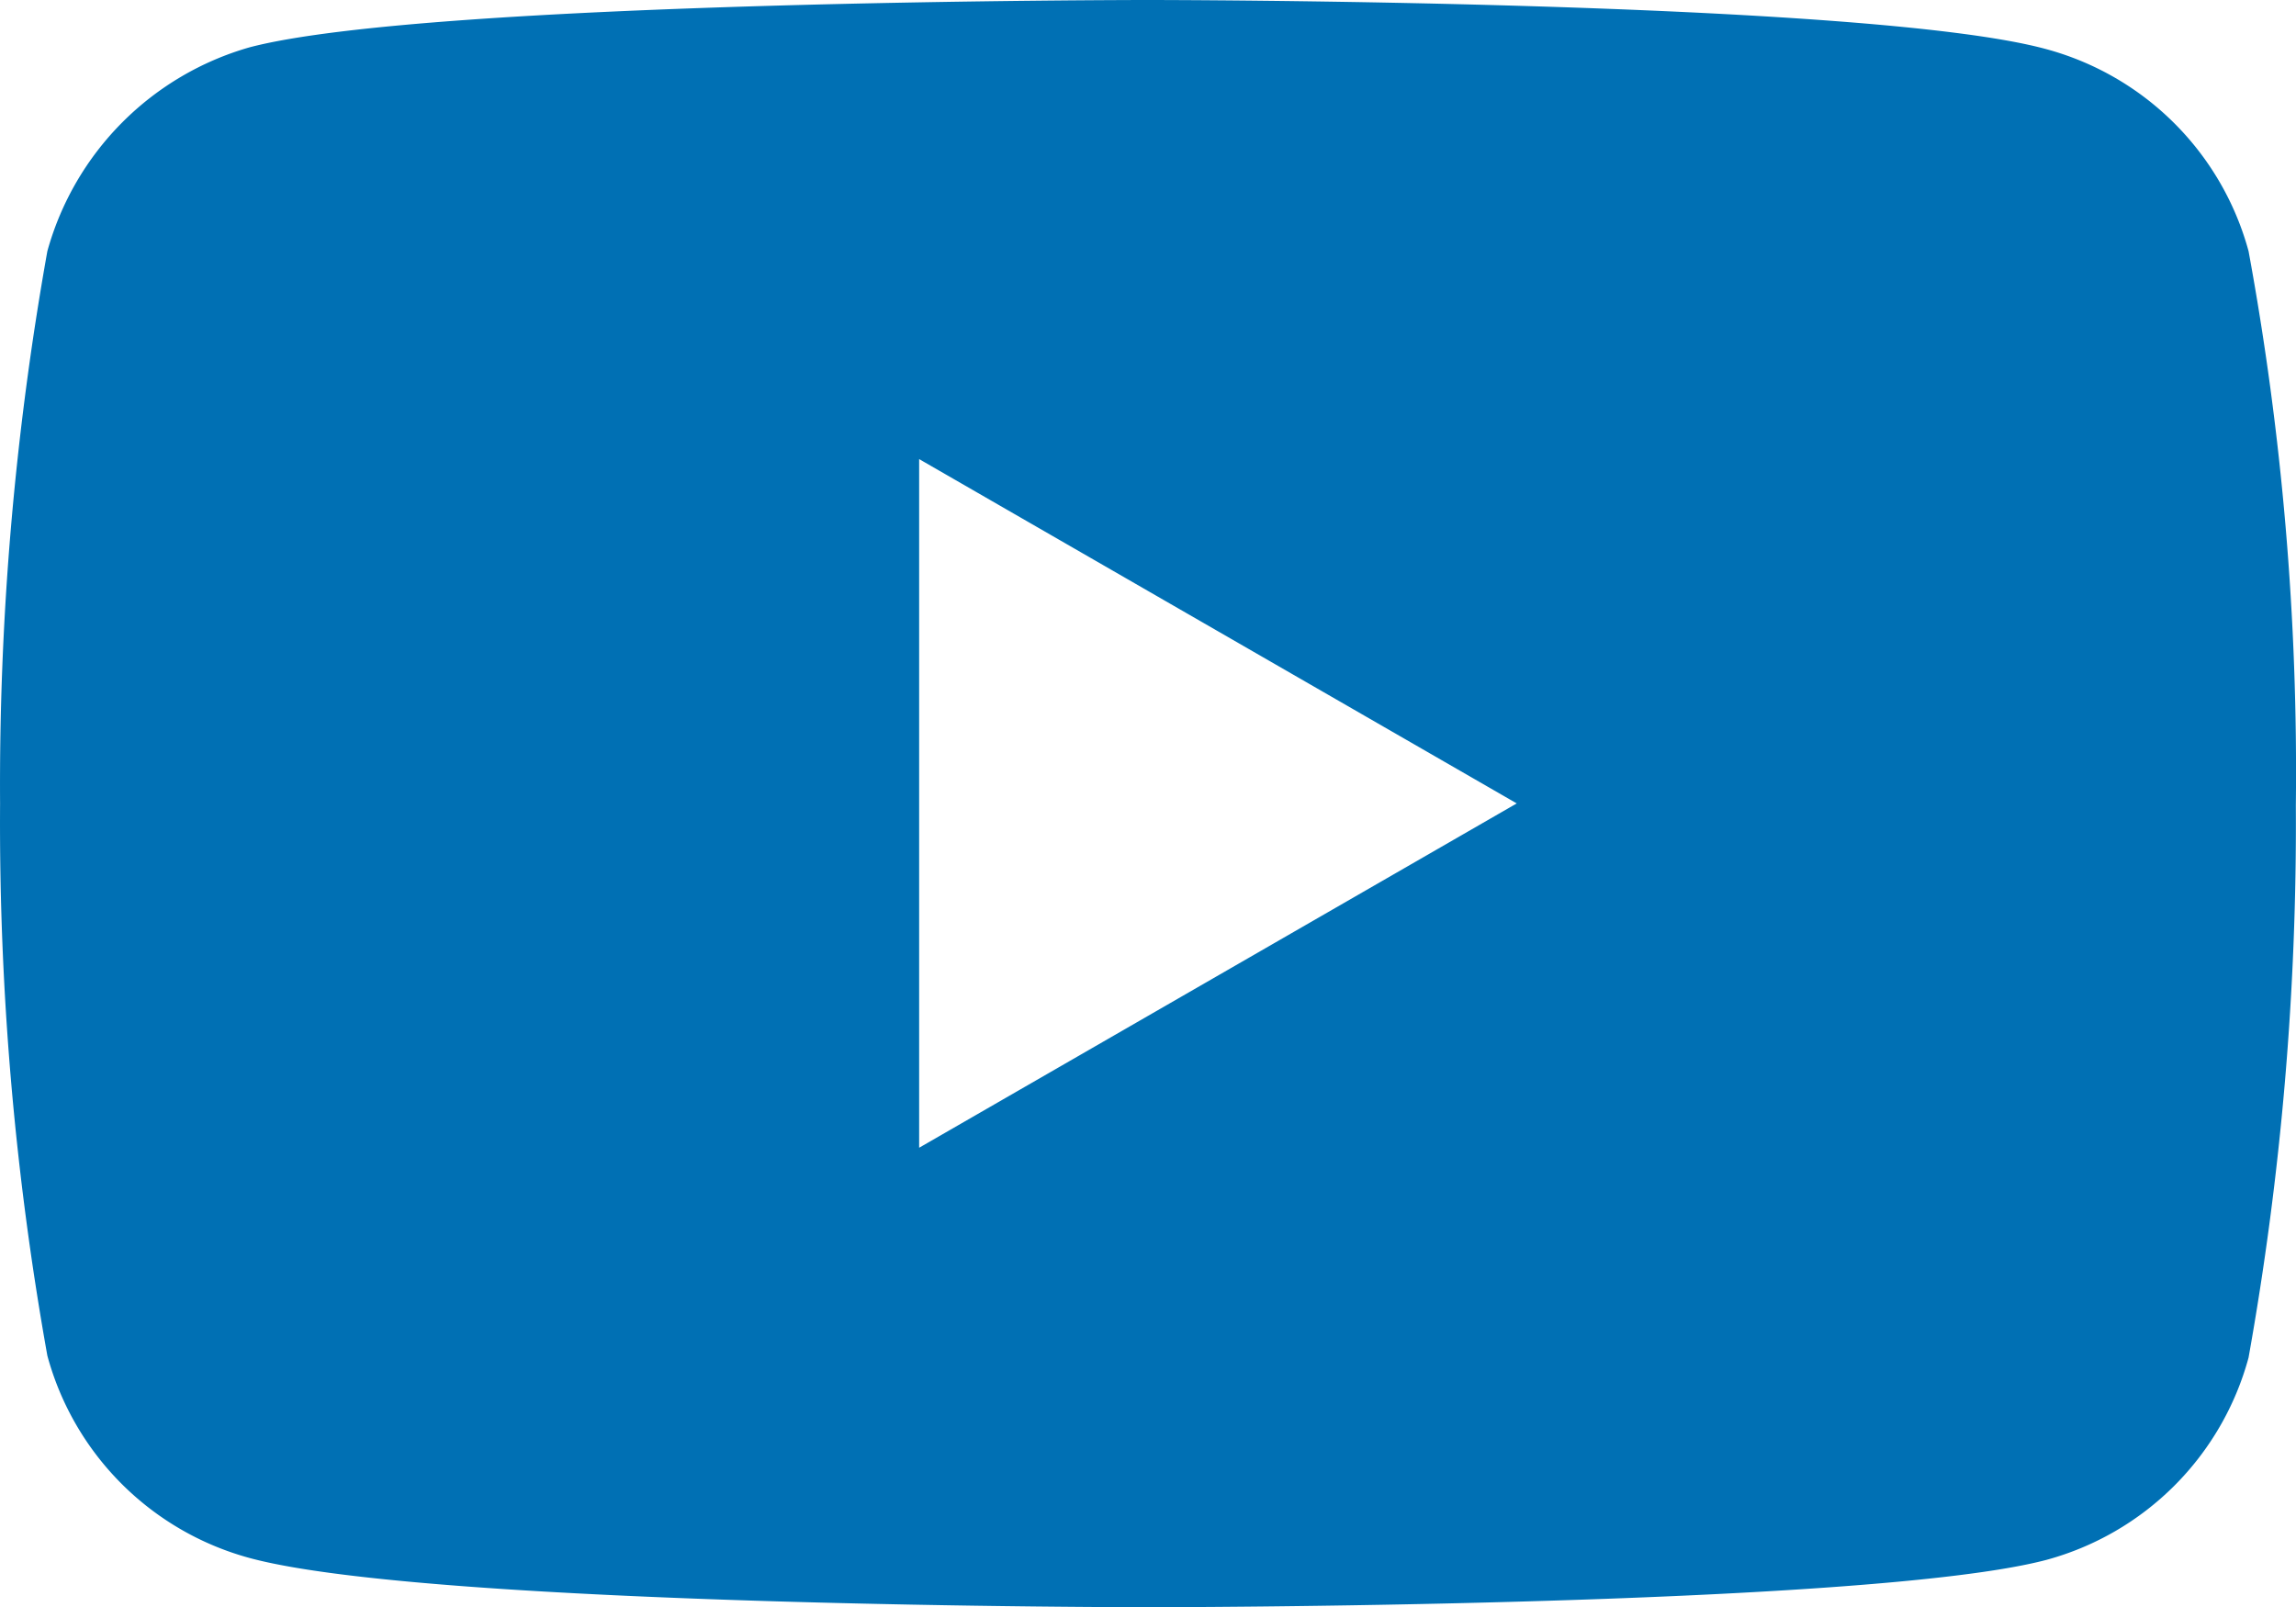 <svg xmlns="http://www.w3.org/2000/svg" width="30.003" height="21.005" viewBox="0 0 30.003 21.005">
  <path id="i-youtube" d="M29.382-2.8a3.758,3.758,0,0,0-2.644-2.64C24.39-6.082,15-6.082,15-6.082s-9.39,0-11.738.618A3.835,3.835,0,0,0,.618-2.8,39.6,39.6,0,0,0,0,4.42a39.456,39.456,0,0,0,.618,7.216A3.759,3.759,0,0,0,3.262,14.28c2.372.643,11.738.643,11.738.643s9.39,0,11.738-.618a3.759,3.759,0,0,0,2.644-2.644A39.615,39.615,0,0,0,30,4.445,37.592,37.592,0,0,0,29.382-2.8ZM12.01,8.918v-9l7.809,4.5Zm0,0" transform="translate(0.001 6.082)" fill="#0070b4"/>
</svg>
